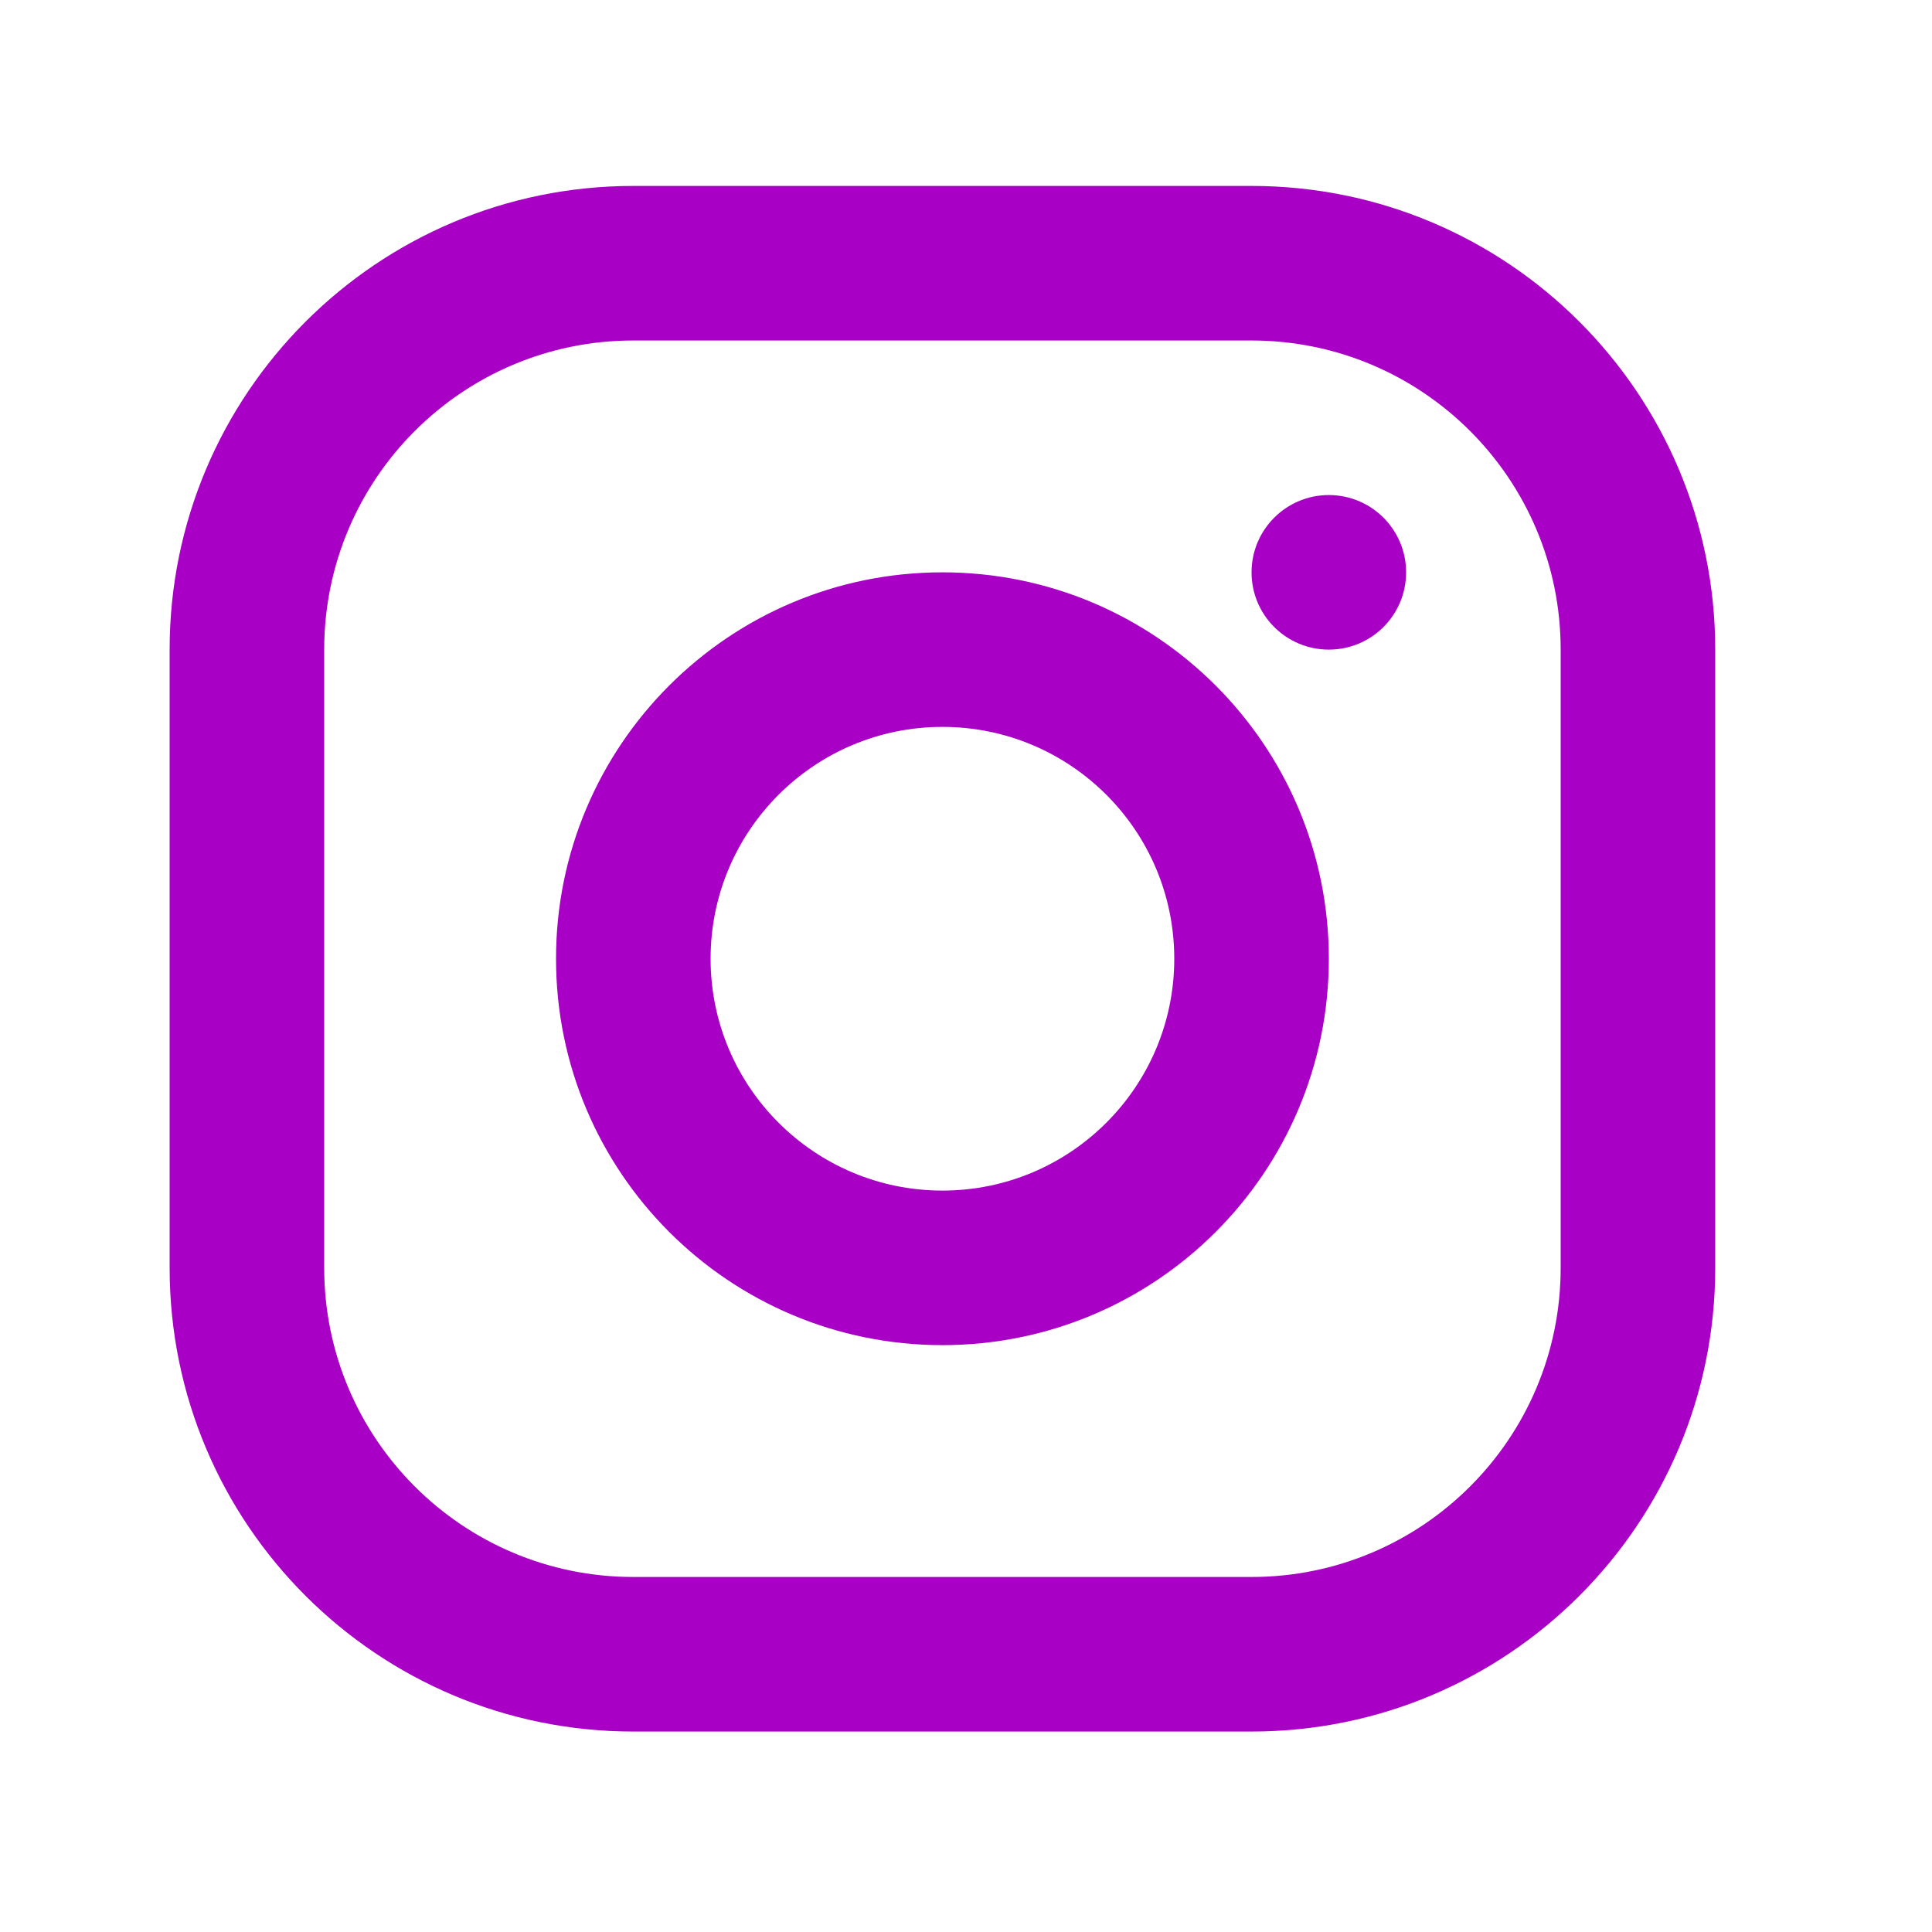 <svg width="25" height="25" viewBox="0 0 25 25" fill="none" xmlns="http://www.w3.org/2000/svg">
<path fill-rule="evenodd" clip-rule="evenodd" d="M16.195 2.406H8.195C4.882 2.406 2.195 5.093 2.195 8.406V16.406C2.195 19.72 4.882 22.406 8.195 22.406H16.195C19.509 22.406 22.195 19.72 22.195 16.406V8.406C22.195 5.093 19.509 2.406 16.195 2.406ZM4.195 8.406C4.195 6.197 5.986 4.406 8.195 4.406H16.195C18.404 4.406 20.195 6.197 20.195 8.406V16.406C20.195 18.615 18.404 20.406 16.195 20.406H8.195C5.986 20.406 4.195 18.615 4.195 16.406V8.406ZM12.195 17.406C9.434 17.406 7.195 15.168 7.195 12.406C7.195 9.645 9.434 7.406 12.195 7.406C14.957 7.406 17.195 9.645 17.195 12.406C17.195 15.168 14.957 17.406 12.195 17.406ZM12.195 15.406C13.852 15.406 15.195 14.063 15.195 12.406C15.195 10.749 13.852 9.406 12.195 9.406C10.539 9.406 9.195 10.749 9.195 12.406C9.195 14.063 10.539 15.406 12.195 15.406ZM18.195 7.406C18.195 7.959 17.748 8.406 17.195 8.406C16.643 8.406 16.195 7.959 16.195 7.406C16.195 6.854 16.643 6.406 17.195 6.406C17.748 6.406 18.195 6.854 18.195 7.406Z" fill="#A800C4"/>
</svg>

